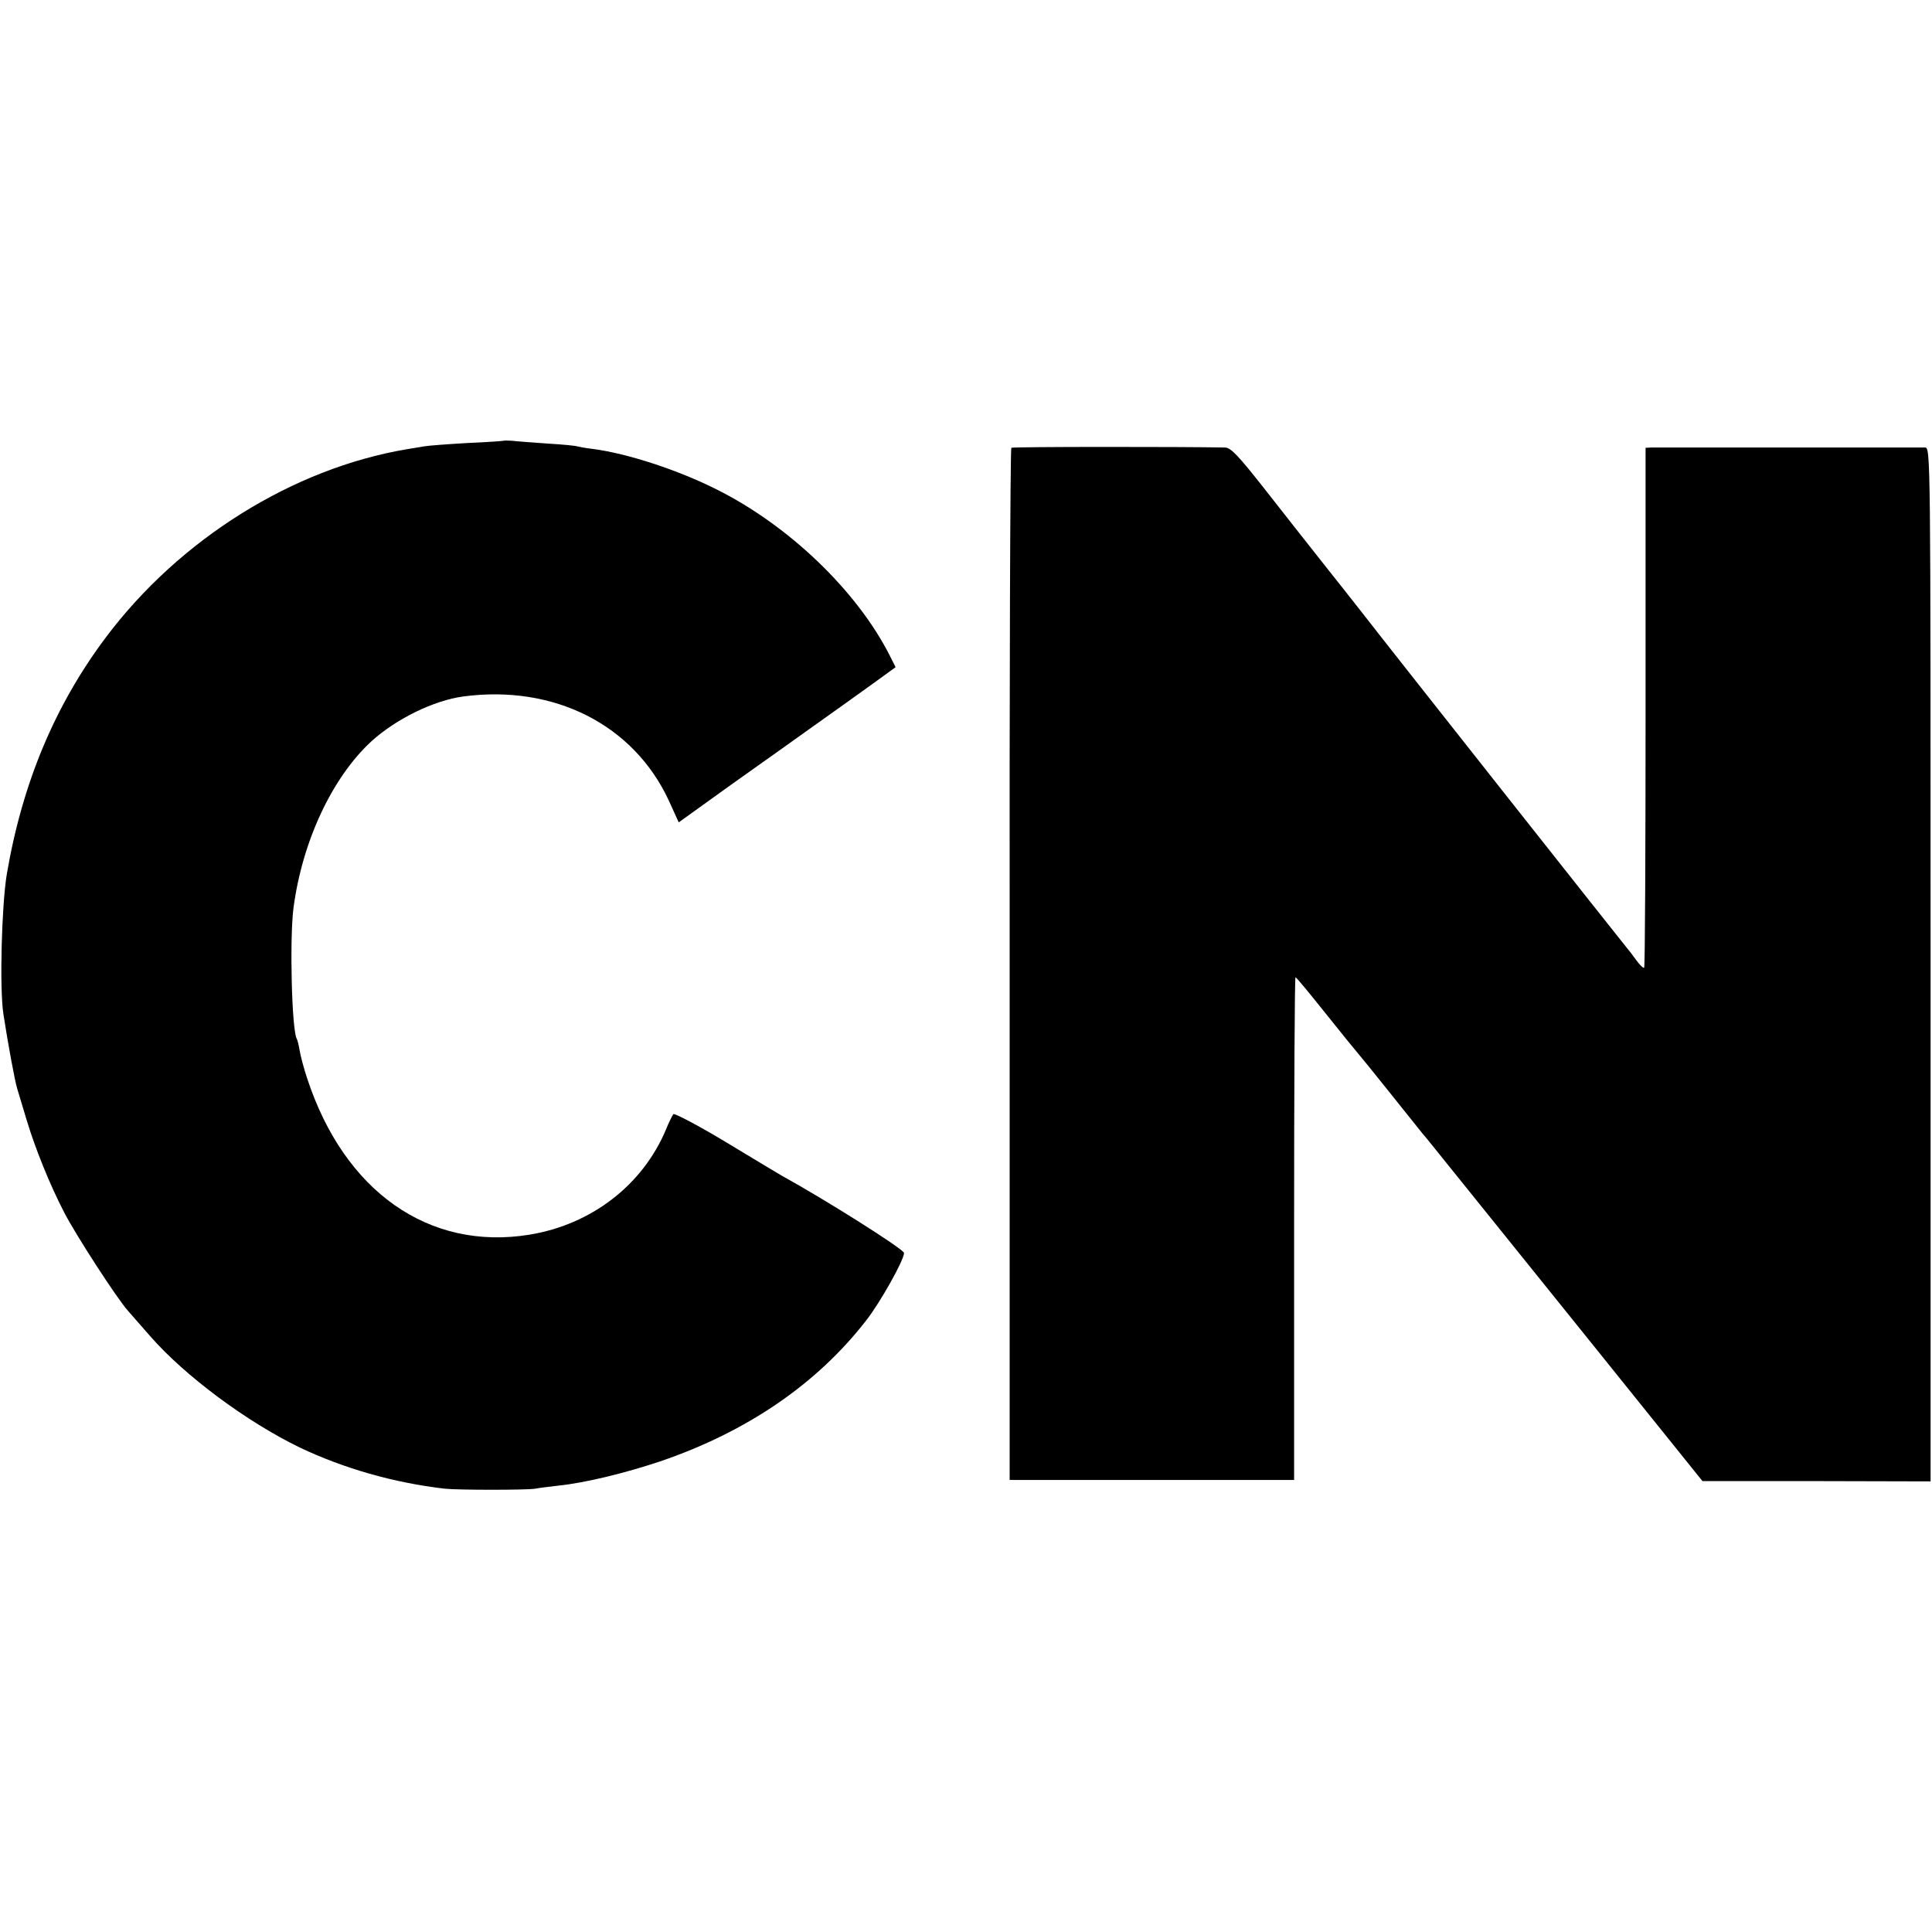 <?xml version="1.0" standalone="no"?>
<!DOCTYPE svg PUBLIC "-//W3C//DTD SVG 20010904//EN"
 "http://www.w3.org/TR/2001/REC-SVG-20010904/DTD/svg10.dtd">
<svg version="1.0" xmlns="http://www.w3.org/2000/svg"
 width="686pt" height="686pt" viewBox="0 0 686 686"
 preserveAspectRatio="xMidYMid meet">
<g transform="translate(0,686) scale(0.1,-0.1)"
fill="#000000" stroke="none">
<path d="M1788 5295 c-2 -1 -59 -5 -128 -8 -69 -4 -138 -9 -155 -12 -16 -3
-43 -7 -60 -10 -405 -68 -808 -320 -1069 -668 -181 -241 -297 -518 -352 -842
-18 -110 -26 -402 -12 -495 16 -104 40 -235 49 -265 5 -16 20 -67 34 -113 30
-100 83 -231 133 -327 40 -78 186 -304 227 -350 14 -16 50 -57 78 -89 124
-142 344 -305 532 -396 156 -74 333 -125 515 -146 47 -5 289 -5 320 0 14 3 51
7 83 11 96 10 235 44 361 86 308 105 557 275 732 501 50 64 134 214 134 239 0
13 -277 188 -435 275 -11 6 -100 60 -198 119 -98 59 -182 103 -186 99 -4 -5
-16 -29 -26 -54 -83 -198 -265 -338 -485 -374 -357 -58 -657 153 -789 554 -12
36 -24 81 -27 100 -3 19 -8 38 -10 41 -18 29 -26 353 -12 464 31 237 137 464
277 593 87 79 221 145 326 159 322 43 605 -100 730 -370 l35 -77 185 133 c102
72 239 170 305 217 66 47 156 111 200 143 l80 58 -21 42 c-117 230 -358 461
-614 589 -139 70 -318 128 -440 144 -27 3 -52 8 -55 9 -4 2 -51 7 -105 10 -55
4 -112 8 -127 10 -15 1 -29 1 -30 0z"/>
<path d="M3591 5270 c-4 -3 -7 -828 -6 -1835 l0 -1830 505 0 505 0 0 893 c0
490 2 892 5 892 3 0 50 -57 105 -126 55 -69 107 -133 115 -142 8 -9 60 -73
115 -142 55 -69 107 -134 116 -145 10 -11 50 -61 91 -112 40 -50 260 -323 488
-606 l415 -516 405 0 405 -1 0 1835 c0 1829 0 1835 -20 1836 -26 0 -944 0
-971 0 l-21 -1 0 -920 c0 -506 -2 -923 -5 -926 -3 -3 -16 10 -29 28 -13 18
-26 35 -29 38 -5 5 -826 1043 -947 1199 -28 36 -93 118 -143 181 -50 63 -141
179 -203 258 -90 114 -116 142 -137 143 -154 3 -754 3 -759 -1z"/>
</g>
</svg>
